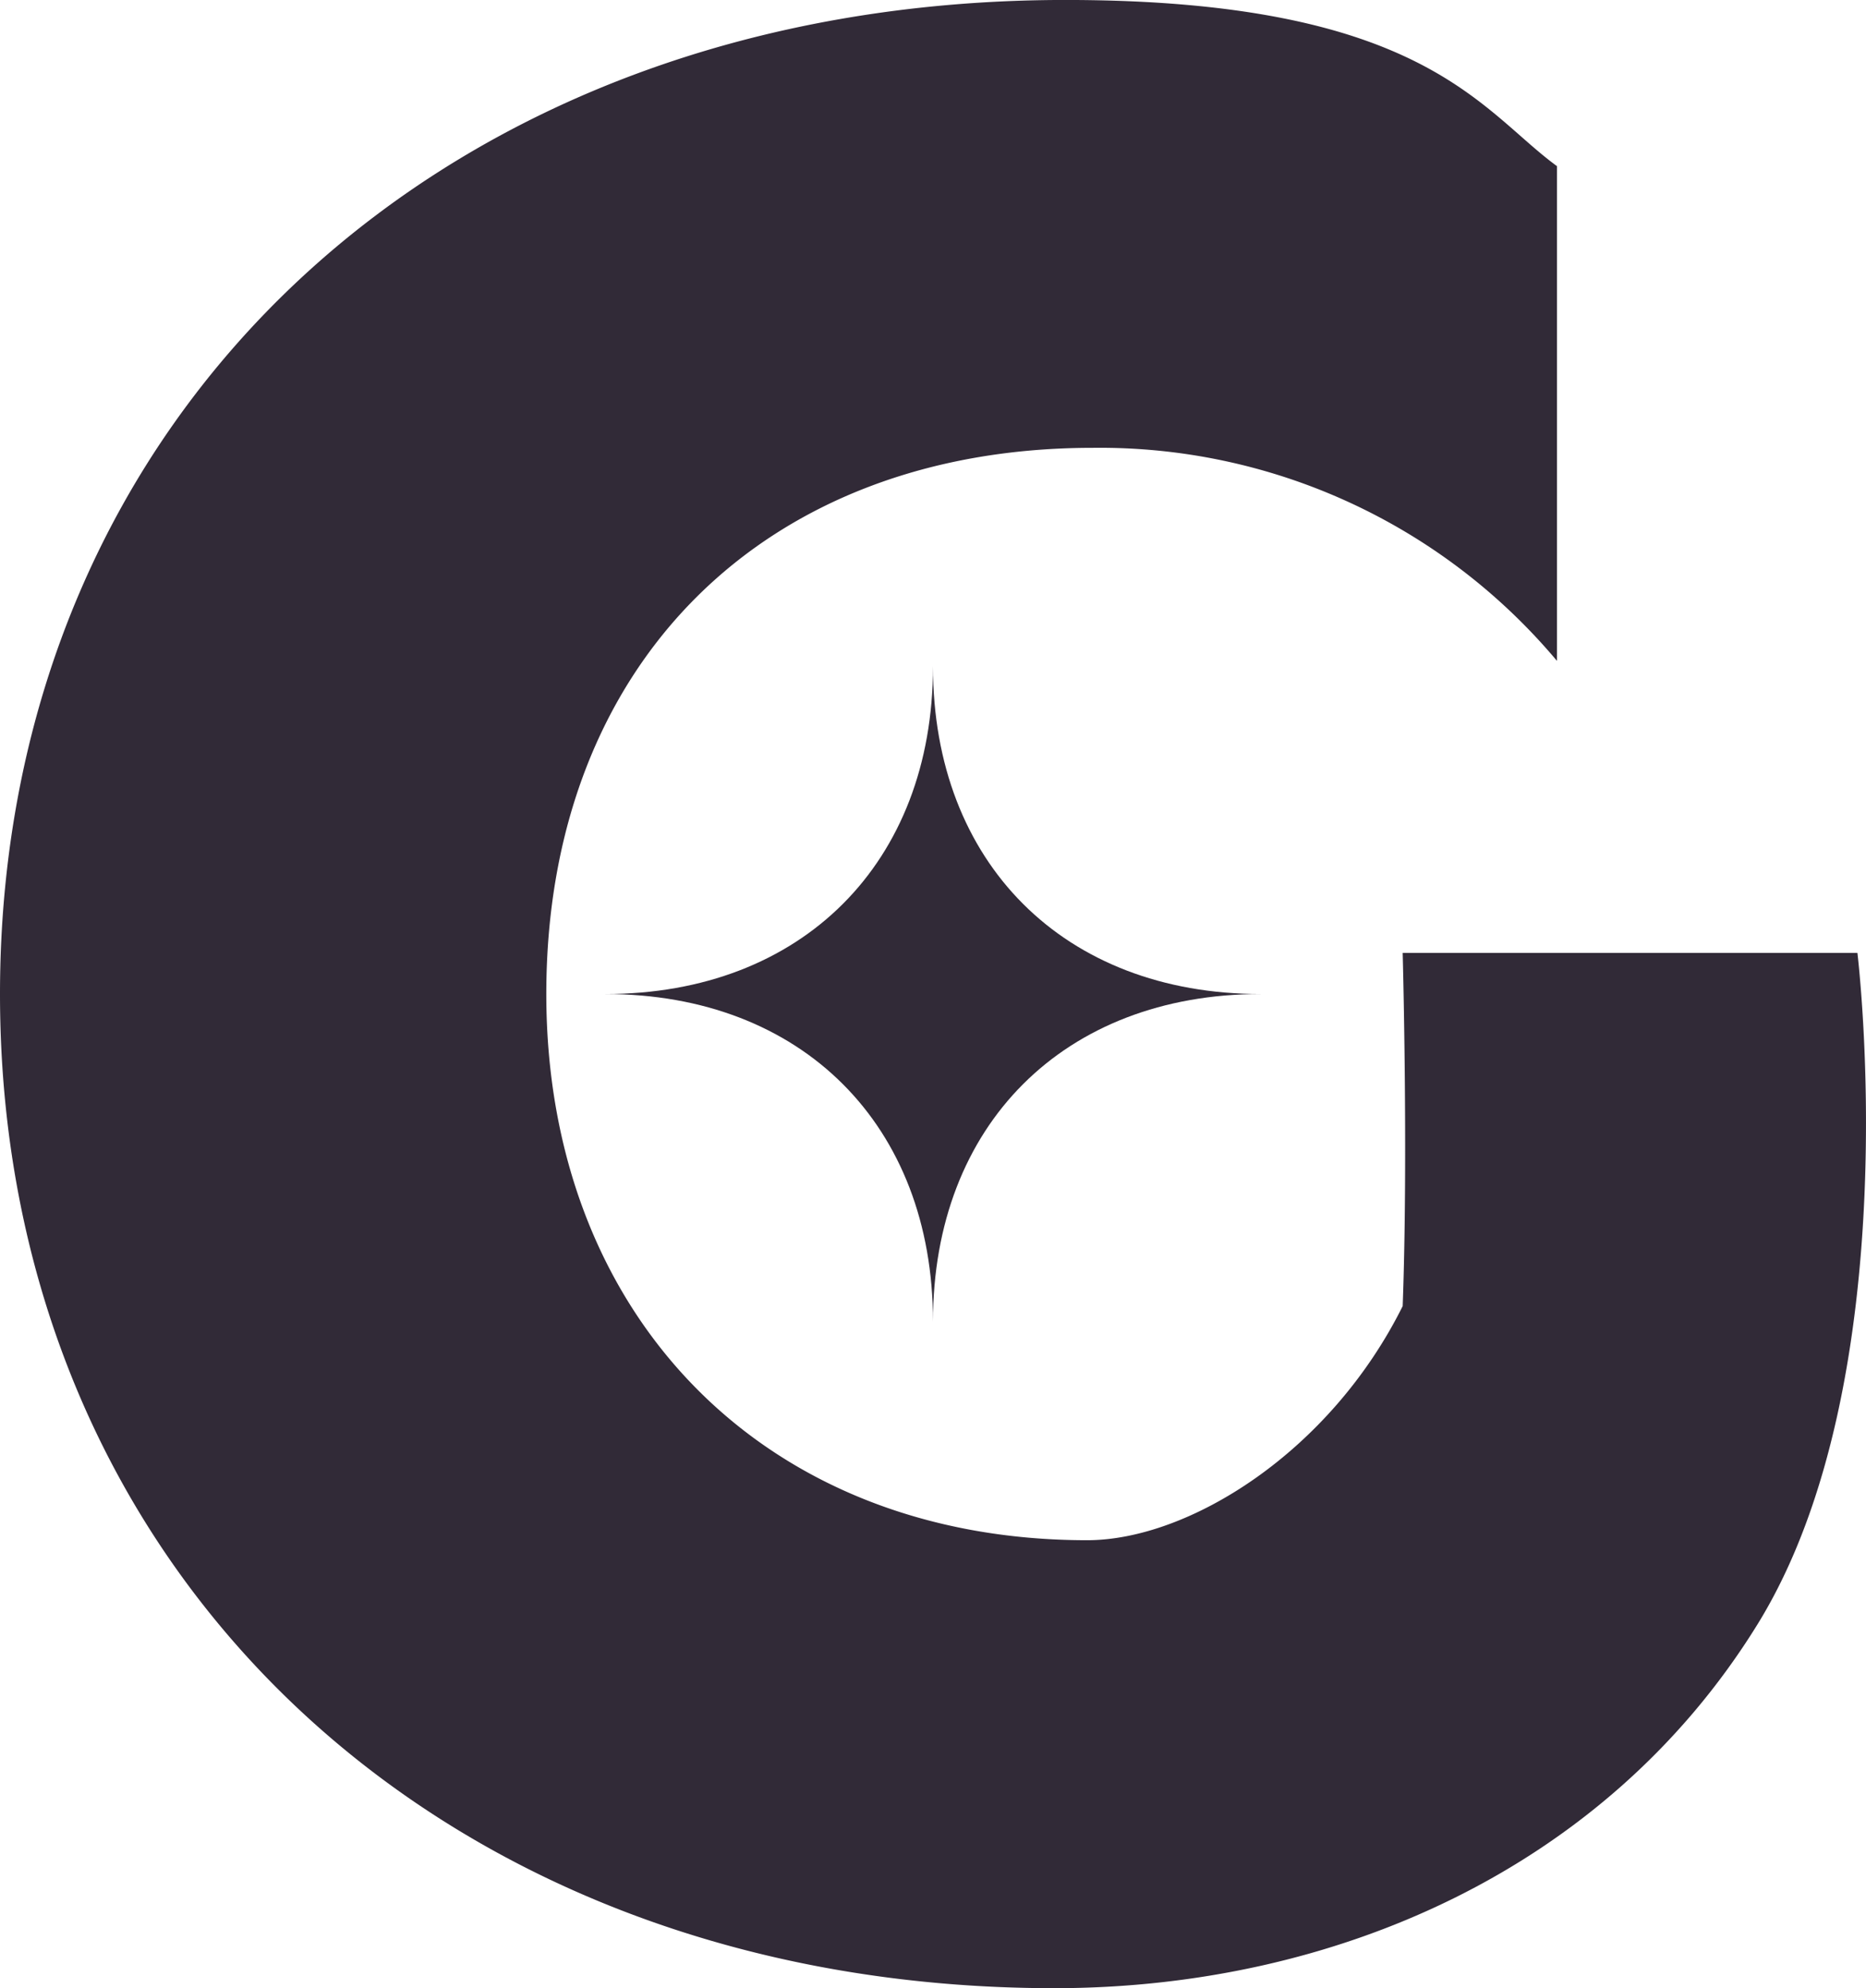 <svg xmlns="http://www.w3.org/2000/svg" width="56.485" height="60.194" viewBox="0 0 56.485 60.194">
  <g id="Genies" transform="translate(4160.388 -1282.149)">
    <path id="Path_150836" data-name="Path 150836" d="M43.072,26.694c-2.212,4.444-6.492,7.088-9.551,7.088-9.757,0-16.372-6.78-16.372-16.537,0-10,6.615-16.537,16.537-16.537A18.053,18.053,0,0,1,47.742,7.158V-7.821c-2.313-1.684-4.052-5.031-14.883-5.031C14.09-12.852.612-.367.612,17.245s13.478,30.1,31.916,30.1c8.434,0,16.69-3.576,21.286-11.018S56.837,16,56.837,16H43.072S43.24,22.148,43.072,26.694Z" transform="translate(-4161 1295)" fill="#312a37"/>
    <path id="Path_150844" data-name="Path 150844" d="M107.244.28c0,5.952,3.968,9.92,9.92,9.92-5.952,0-9.92,3.968-9.92,9.92,0-5.952-3.968-9.92-9.92-9.92C103.276,10.2,107.244,6.232,107.244.28Z" transform="translate(-4239.39 1302.045)" fill="#312a37"/>
  </g>
</svg>
